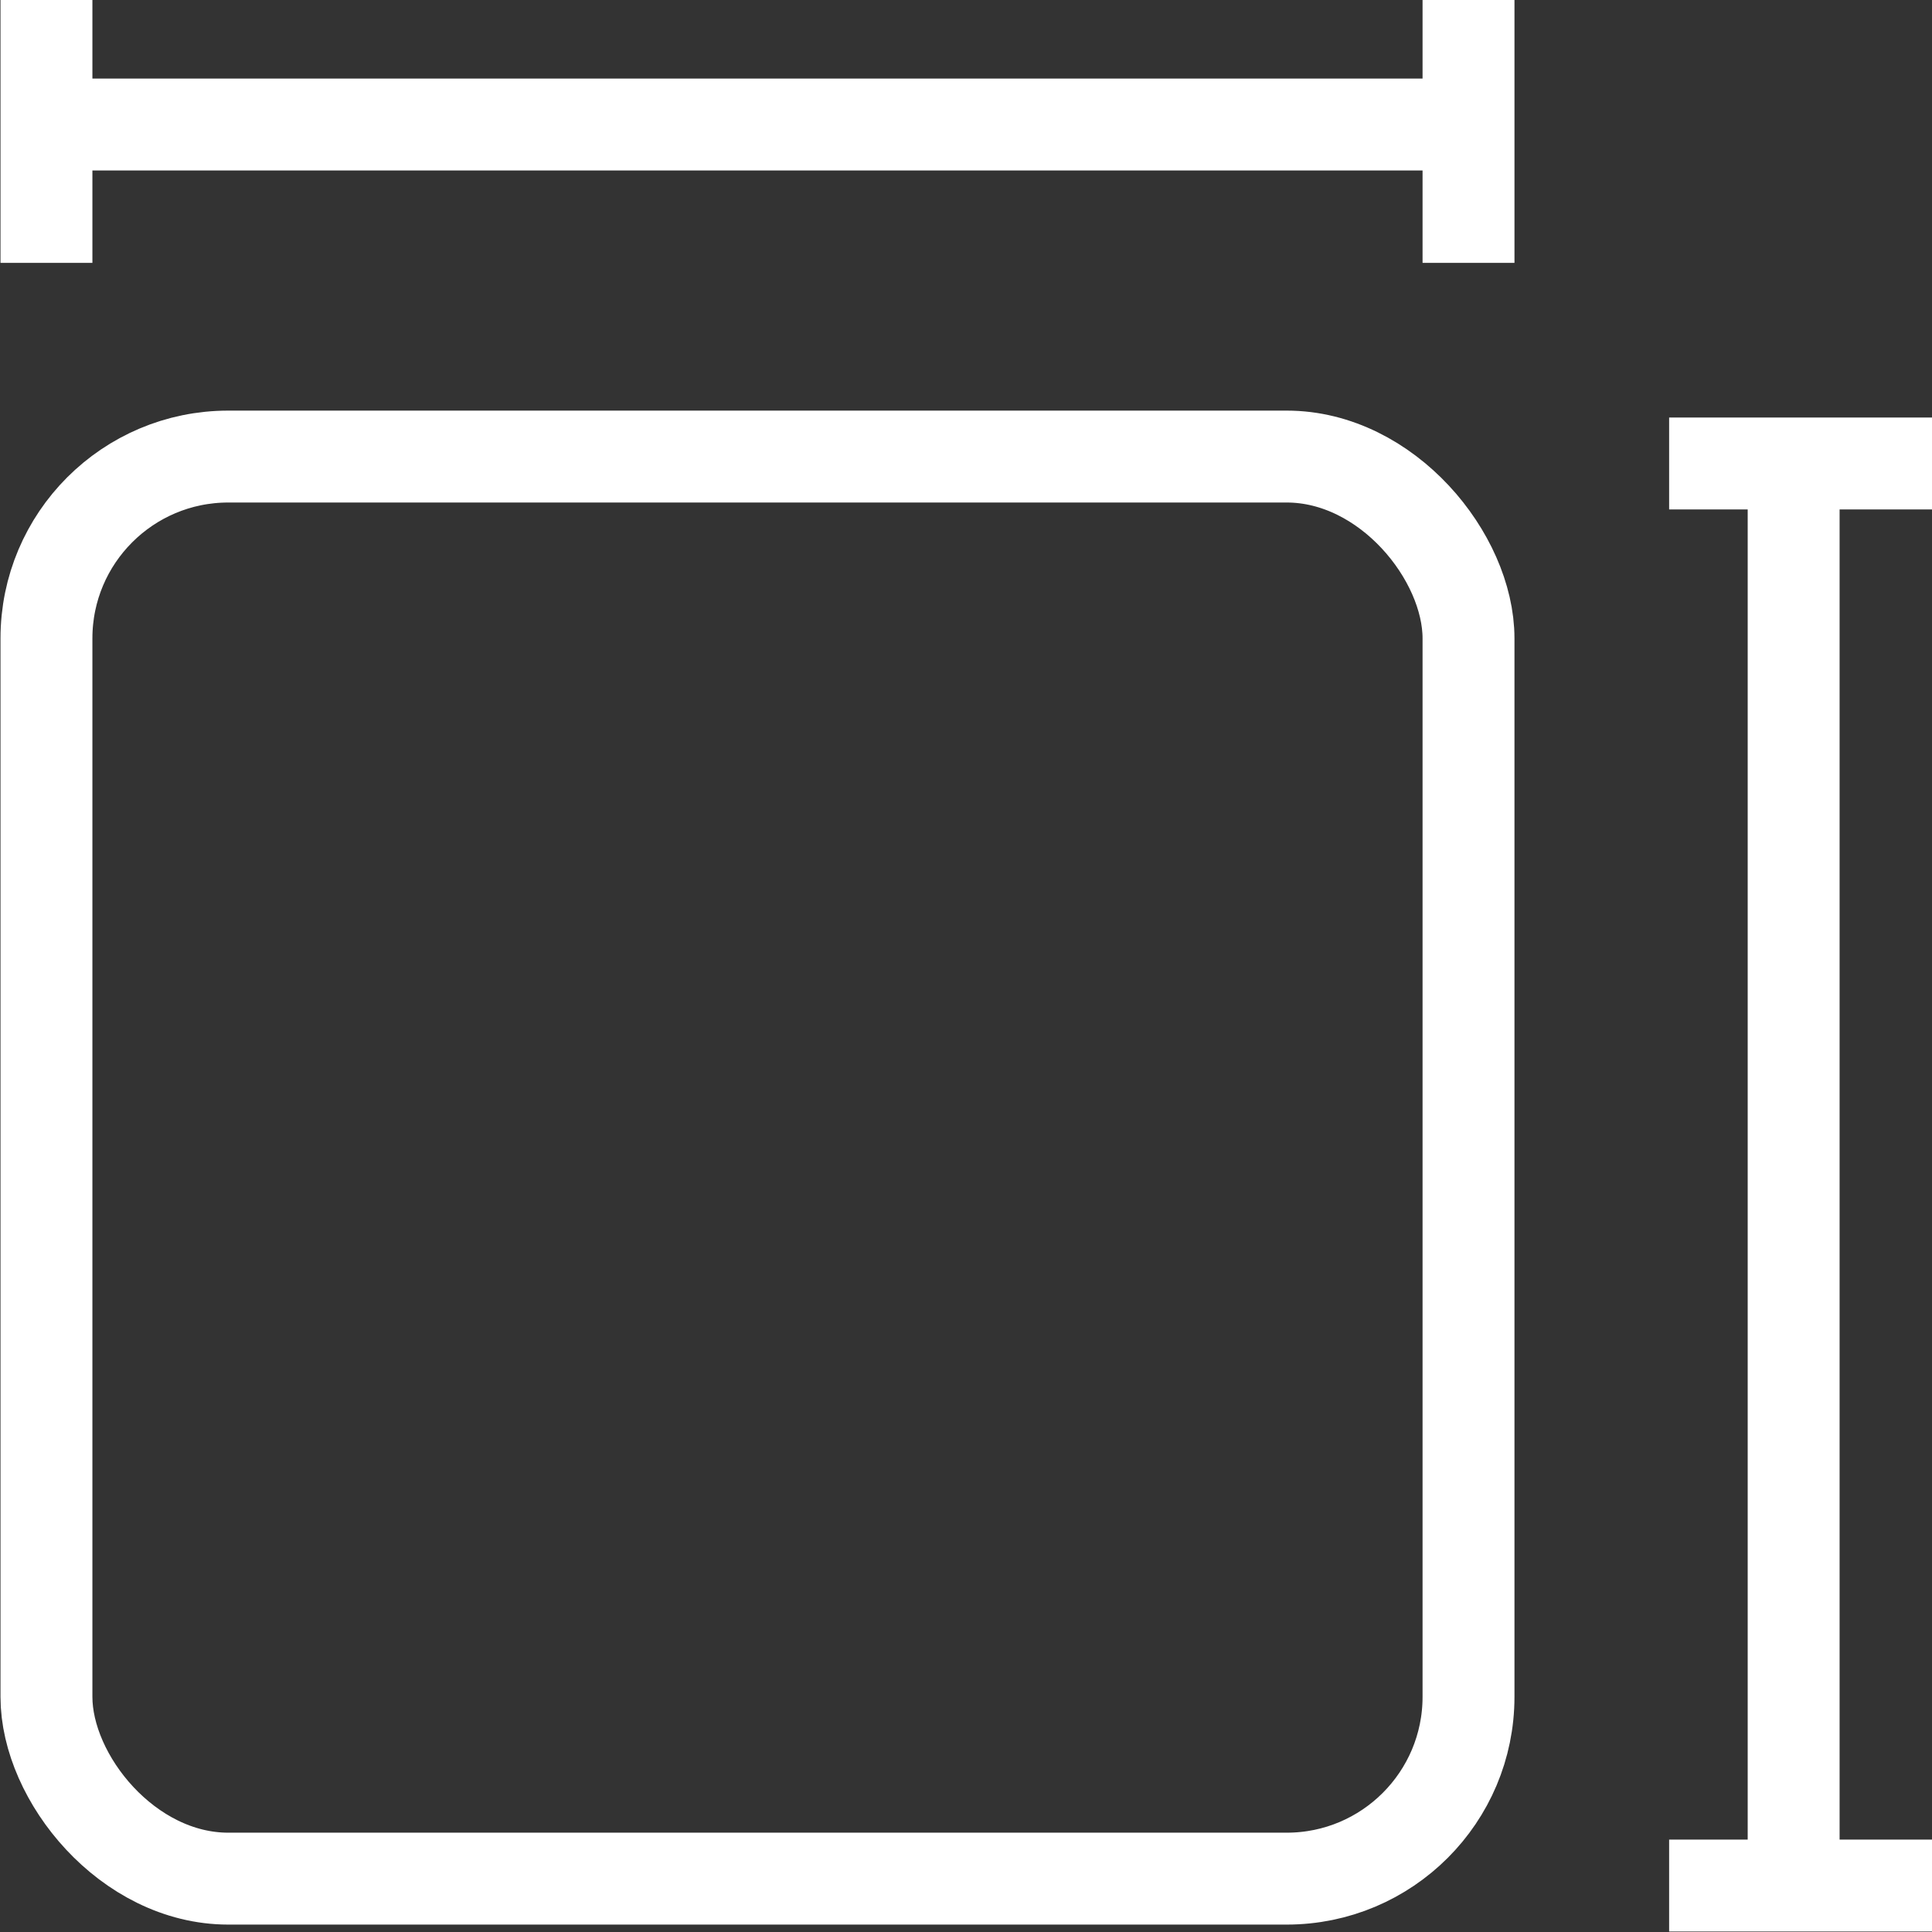 <?xml version="1.0" encoding="UTF-8"?>
<svg id="Layer_2" data-name="Layer 2" xmlns="http://www.w3.org/2000/svg" viewBox="0 0 19.55 19.55">
  <rect x="0" y="0" width="19.55" height="19.55" fill="#333333" stroke="none"/>
  <defs>
    <style>
      .cls-1 {
        fill: none;
        stroke: #fff;
        stroke-miterlimit: 10;
        stroke-width: .93px;
      }
    </style>
  </defs>
  <g id="Layer_1-2" data-name="Layer 1">
    <g>
      <rect class="cls-1" x=".47" y="4.62" width="14.39" height="14.39" rx="1.84" ry="1.84"/>
      <g>
        <line class="cls-1" x1=".47" y1="1.26" x2="14.86" y2="1.26"/>
        <line class="cls-1" x1=".47" x2=".47" y2="2.66"/>
        <line class="cls-1" x1="14.86" x2="14.86" y2="2.66"/>
      </g>
      <g>
        <line class="cls-1" x1="18.15" y1="19.08" x2="18.15" y2="4.69"/>
        <line class="cls-1" x1="16.89" y1="19.08" x2="19.55" y2="19.08"/>
        <line class="cls-1" x1="16.89" y1="4.69" x2="19.55" y2="4.69"/>
      </g>
    </g>
  </g>
</svg>